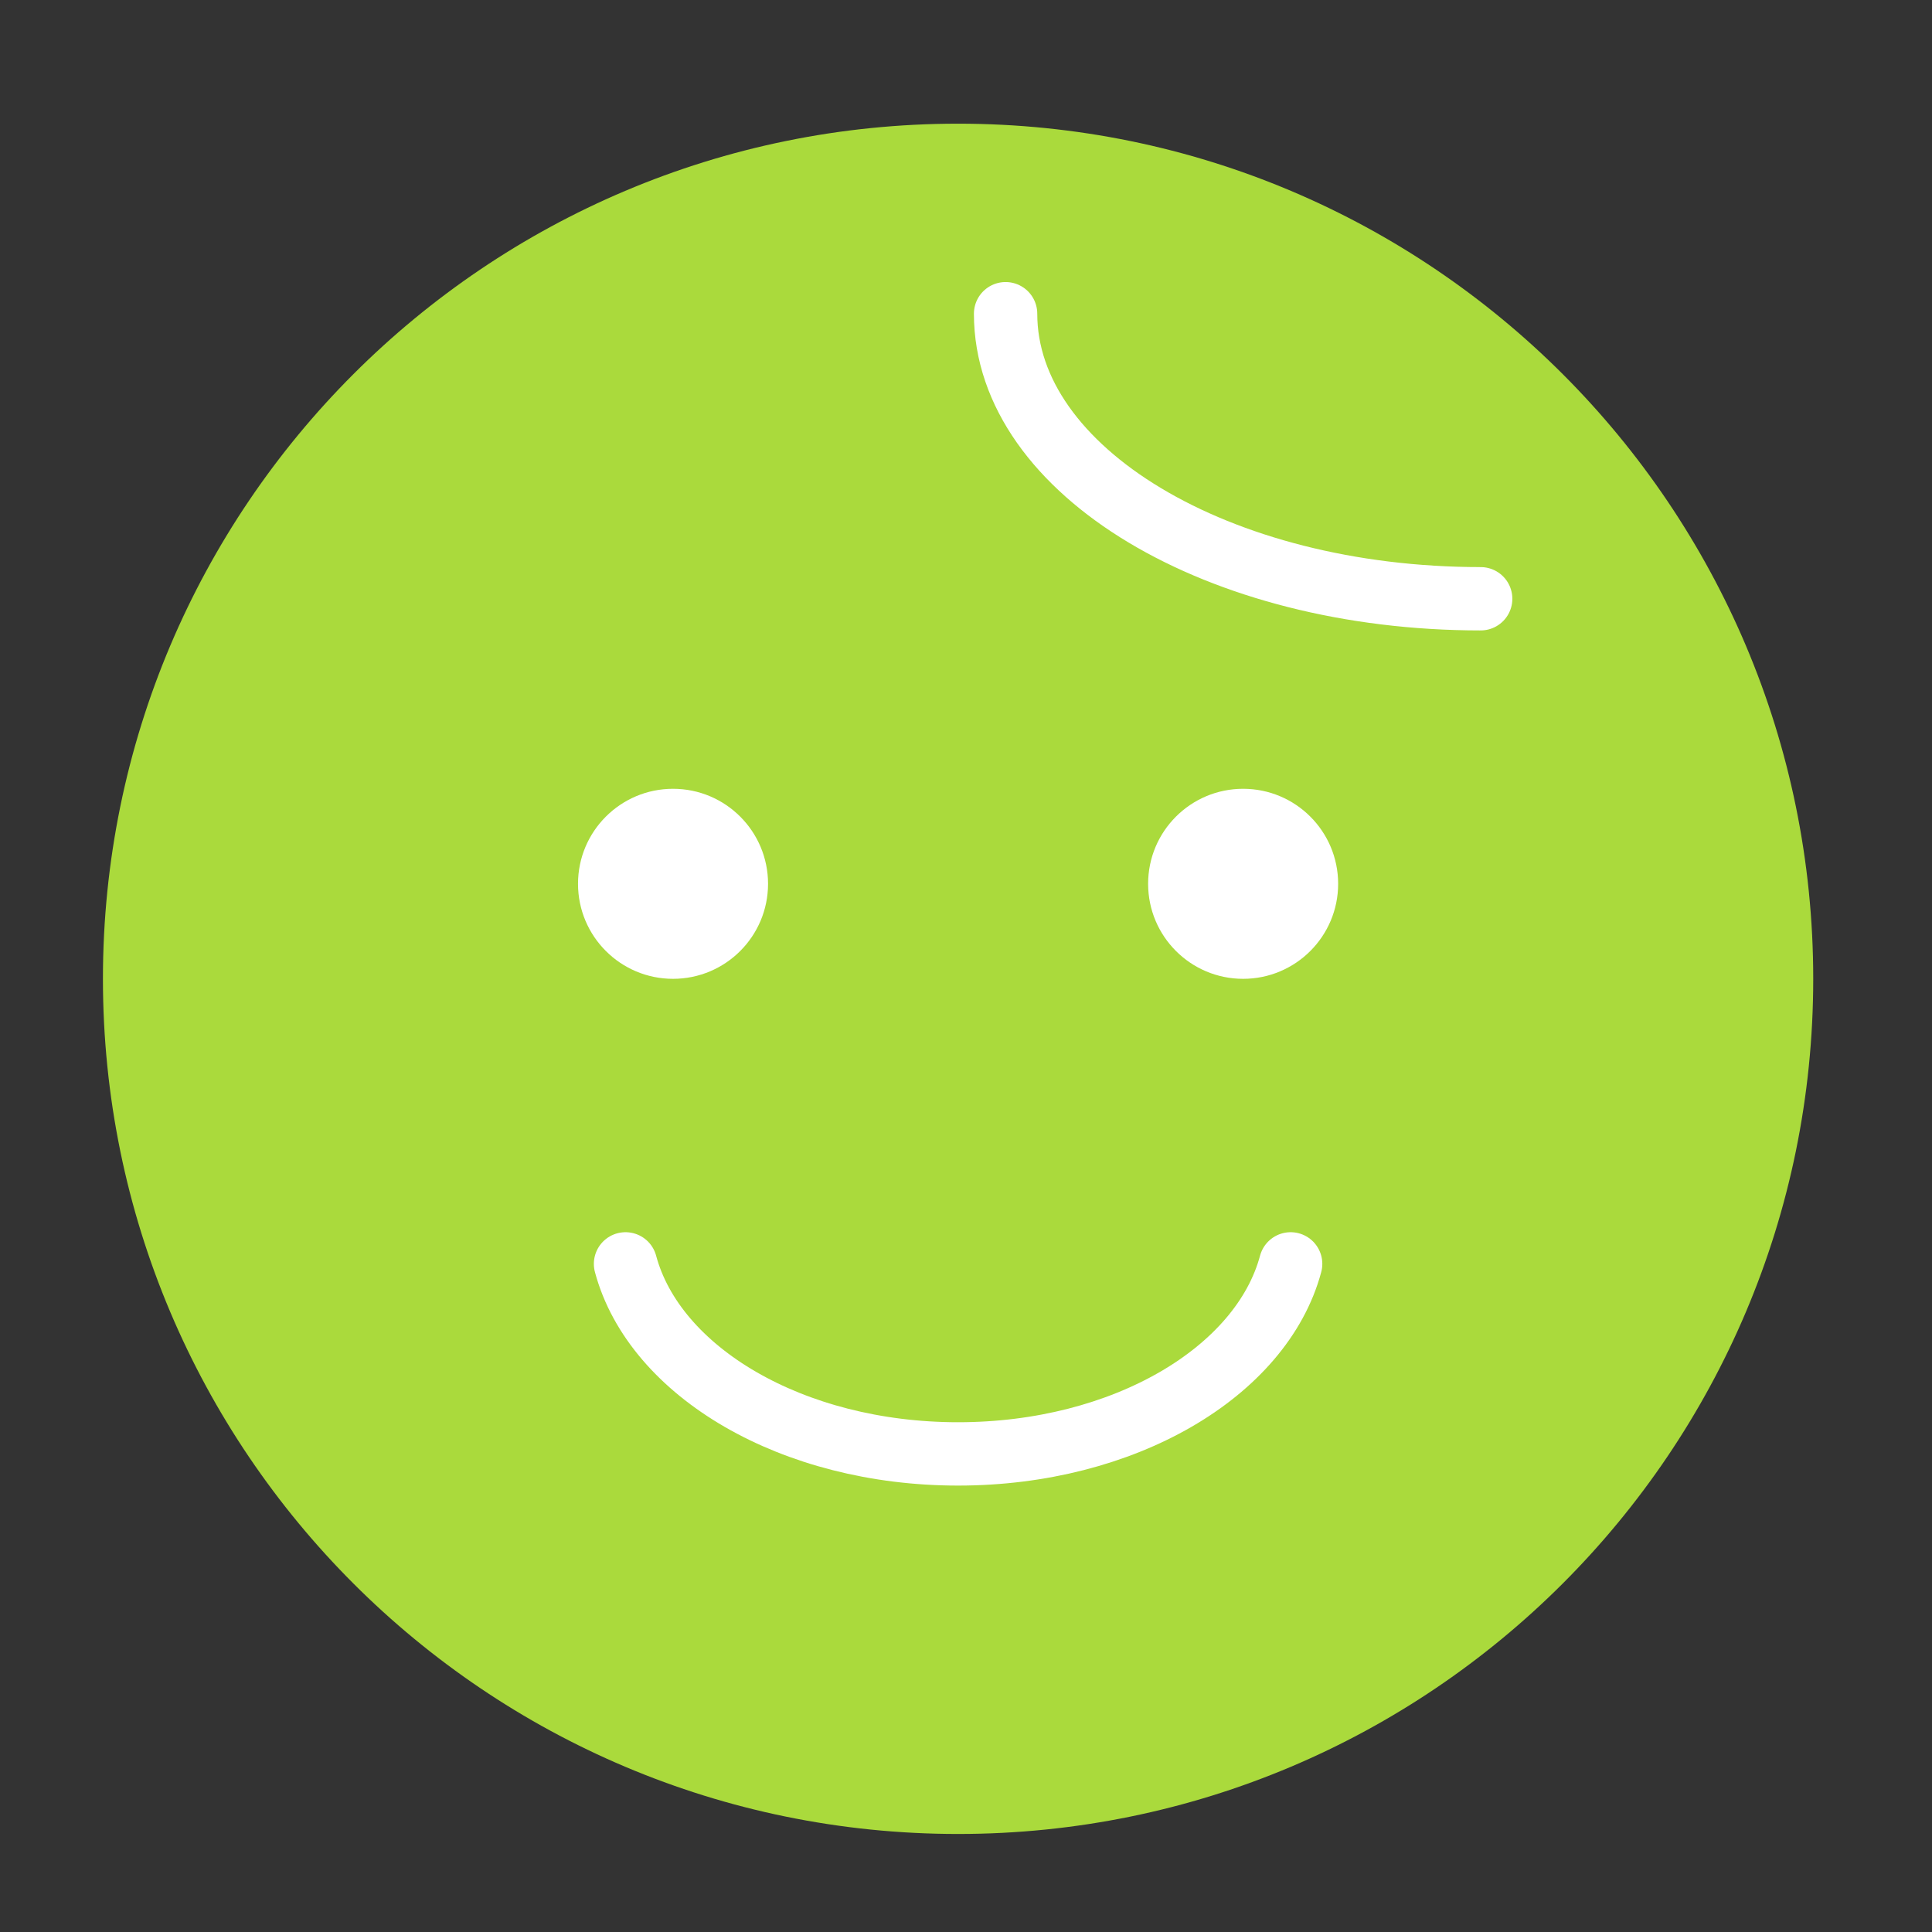 <svg width="61" height="61" viewBox="0 0 61 61" fill="none" xmlns="http://www.w3.org/2000/svg">
<rect x="0" y="0" width="61" height="61" fill="#333333" stroke="none"/>
<path d="M30.25 57.905C45.162 57.905 57.25 45.816 57.25 30.905C57.25 15.993 45.162 3.905 30.25 3.905C15.338 3.905 3.25 15.993 3.25 30.905C3.25 45.816 15.338 57.905 30.25 57.905Z" fill="#AADA3C"/>
<path d="M21.25 30.905C22.907 30.905 24.25 29.562 24.25 27.905C24.25 26.248 22.907 24.905 21.25 24.905C19.593 24.905 18.25 26.248 18.25 27.905C18.25 29.562 19.593 30.905 21.25 30.905Z" fill="white"/>
<path d="M39.25 30.905C40.907 30.905 42.25 29.562 42.25 27.905C42.25 26.248 40.907 24.905 39.25 24.905C37.593 24.905 36.25 26.248 36.25 27.905C36.25 29.562 37.593 30.905 39.25 30.905Z" fill="white"/>
<path d="M19.75 39.905C20.665 43.317 25.014 45.905 30.25 45.905C35.486 45.905 39.835 43.317 40.75 39.905M46.75 18.905C38.465 18.905 31.75 14.876 31.75 9.905" stroke="white" stroke-width="2" stroke-miterlimit="10" stroke-linecap="round" stroke-linejoin="round"/>
</svg>
